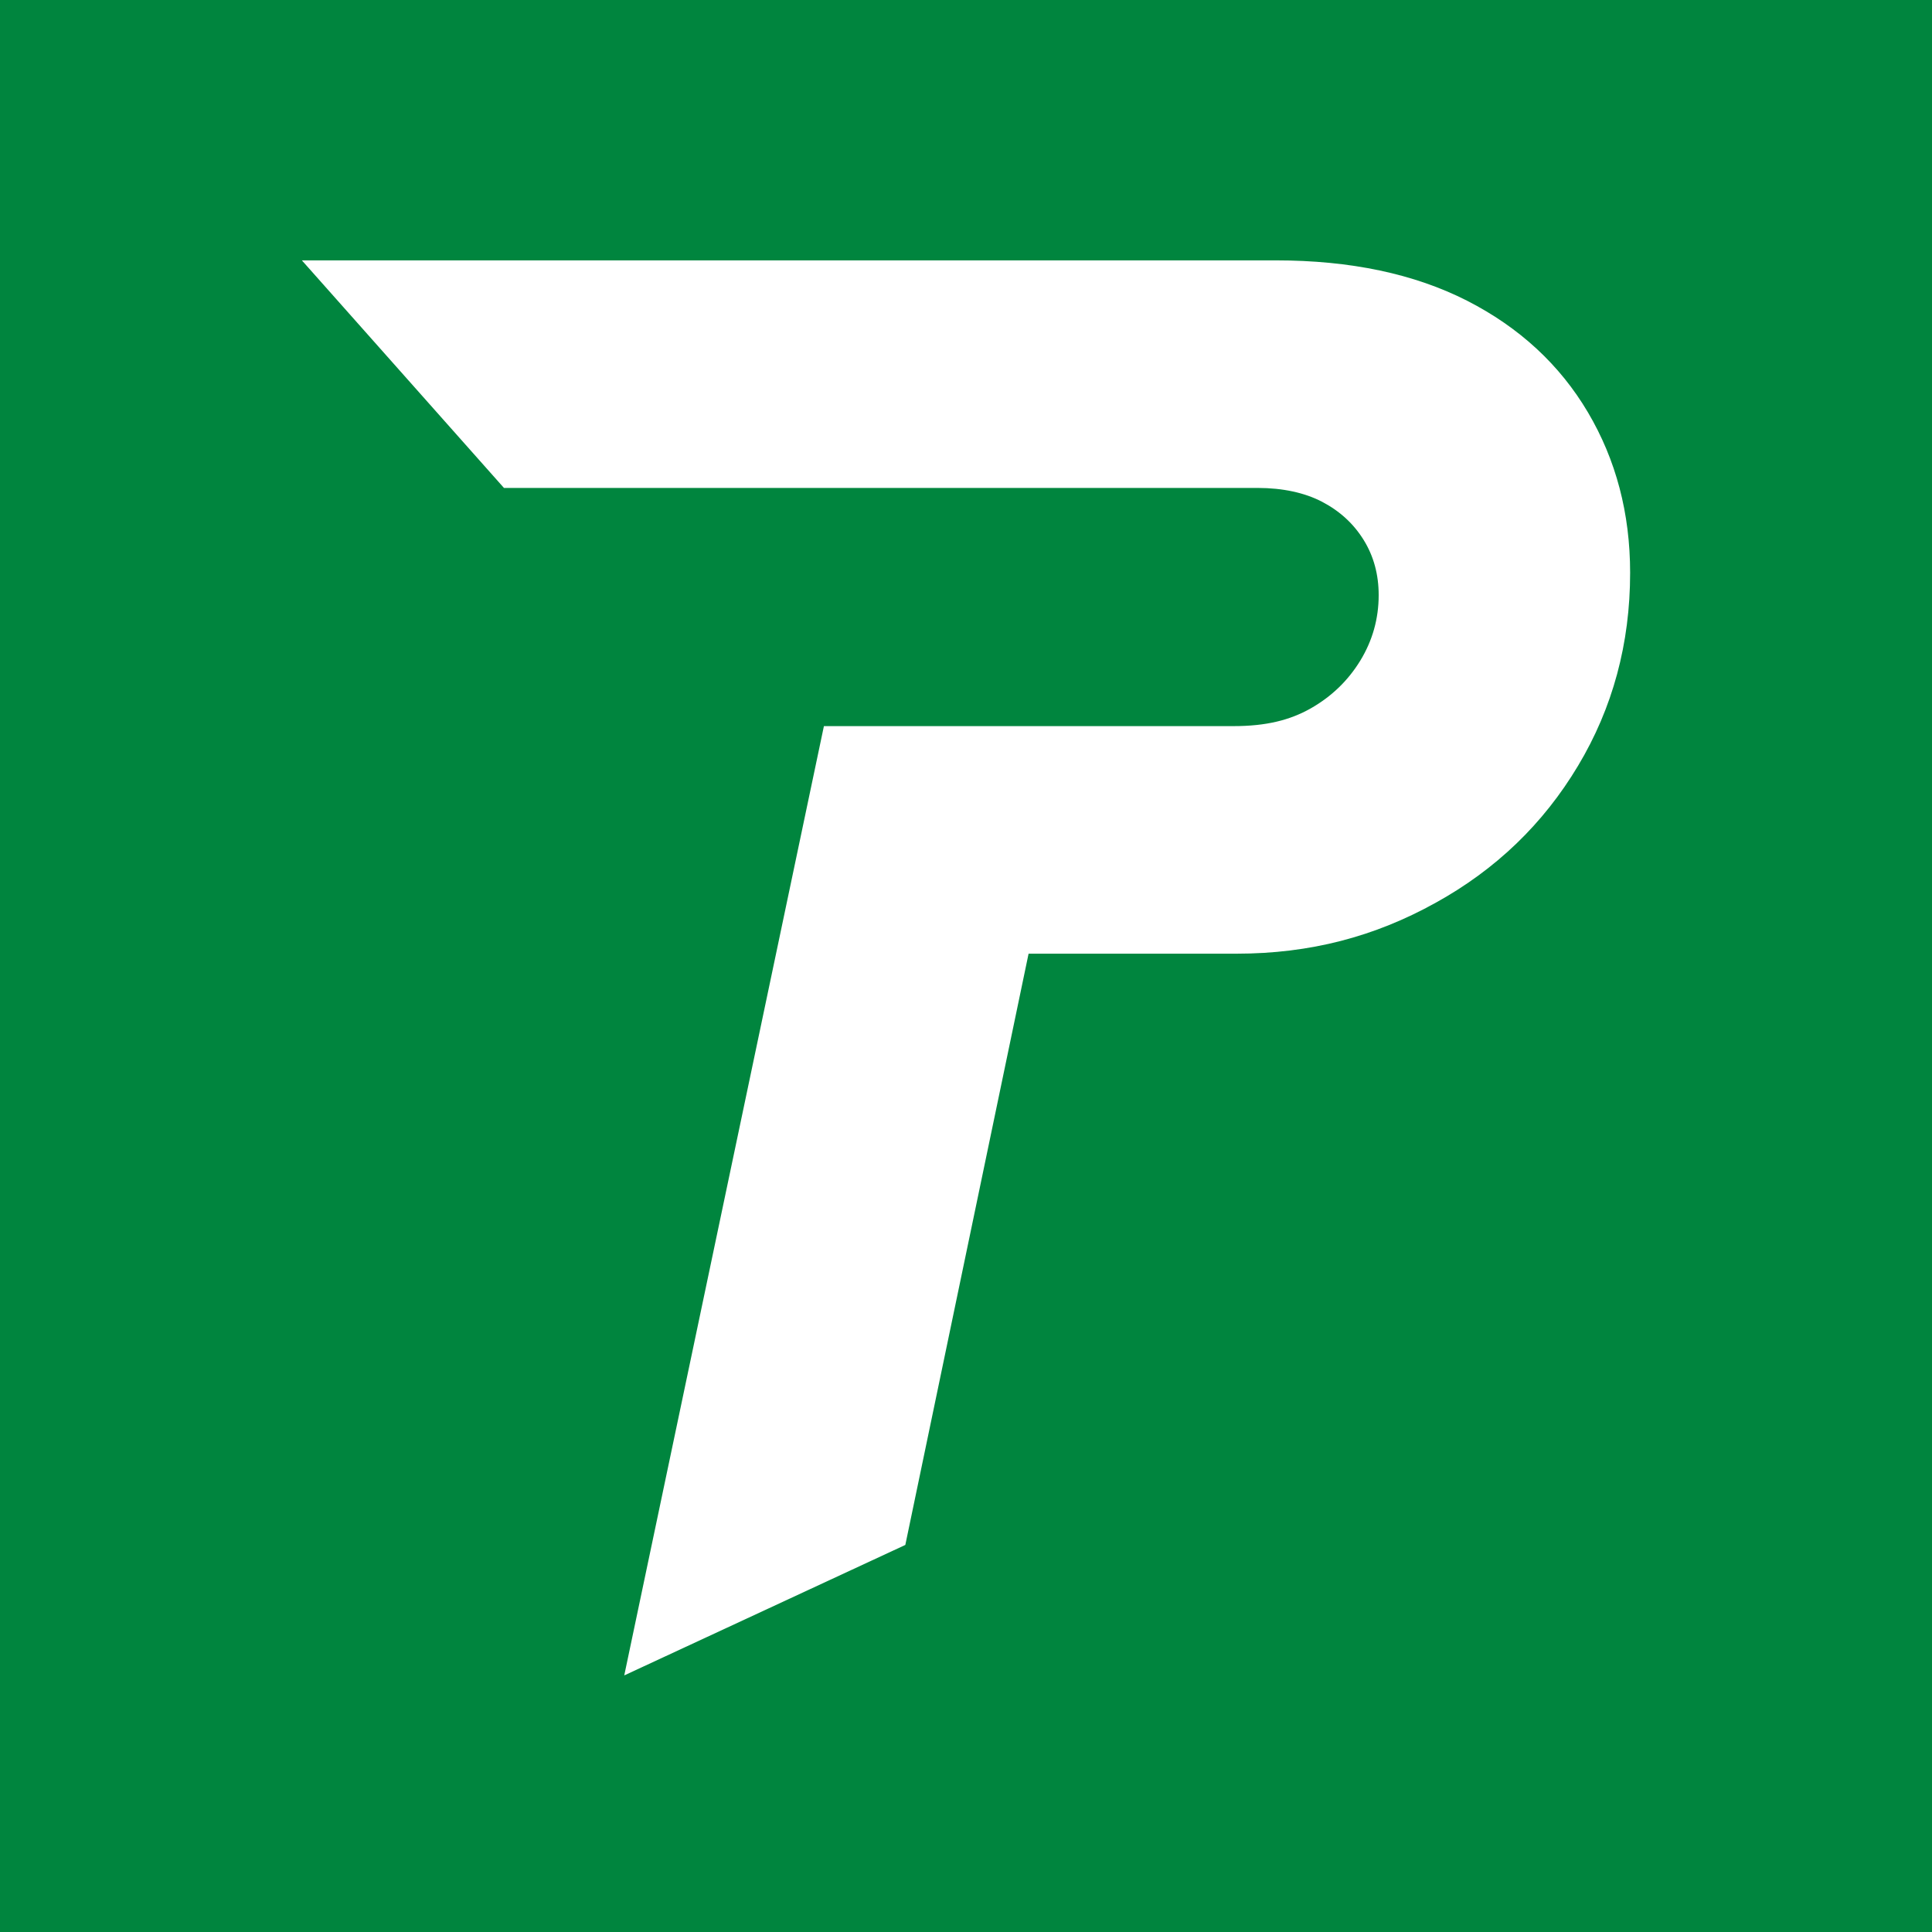 <svg xmlns="http://www.w3.org/2000/svg" version="1.1" xmlns:xlink="http://www.w3.org/1999/xlink" xmlns:svgjs="http://svgjs.dev/svgjs" width="512" height="512"><rect width="100%" height="100%" fill="#333333" stroke="none"/><svg width="512" height="512" viewBox="0 0 512 512" fill="none" xmlns="http://www.w3.org/2000/svg">
<path d="M0 0H512V512H0V0Z" fill="#00853E"></path>
<path d="M80 69L133.555 129.308H333.324C339.884 129.308 345.761 130.563 350.39 132.99C355.059 135.438 358.722 138.797 361.379 143.086C364.035 147.374 365.363 152.25 365.363 157.712C365.363 163.964 363.733 169.75 360.493 175.07C357.233 180.391 352.865 184.599 347.351 187.735C341.837 190.85 335.557 192.429 326.883 192.429H218.345L165.434 444L239.92 409.425L272.584 252.737H327.648C347.27 252.737 364.337 248.185 380.357 239.304C396.398 230.463 408.996 218.325 418.194 202.949C427.391 187.614 432 170.539 432 151.805C432 136.065 428.276 121.884 420.81 109.26C413.363 96.676 402.676 86.783 388.77 79.682C374.802 72.581 357.937 69 338.073 69H80Z" fill="white"></path>
</svg><style>@media (prefers-color-scheme: light) { :root { filter: none; } }
@media (prefers-color-scheme: dark) { :root { filter: none; } }
</style></svg>